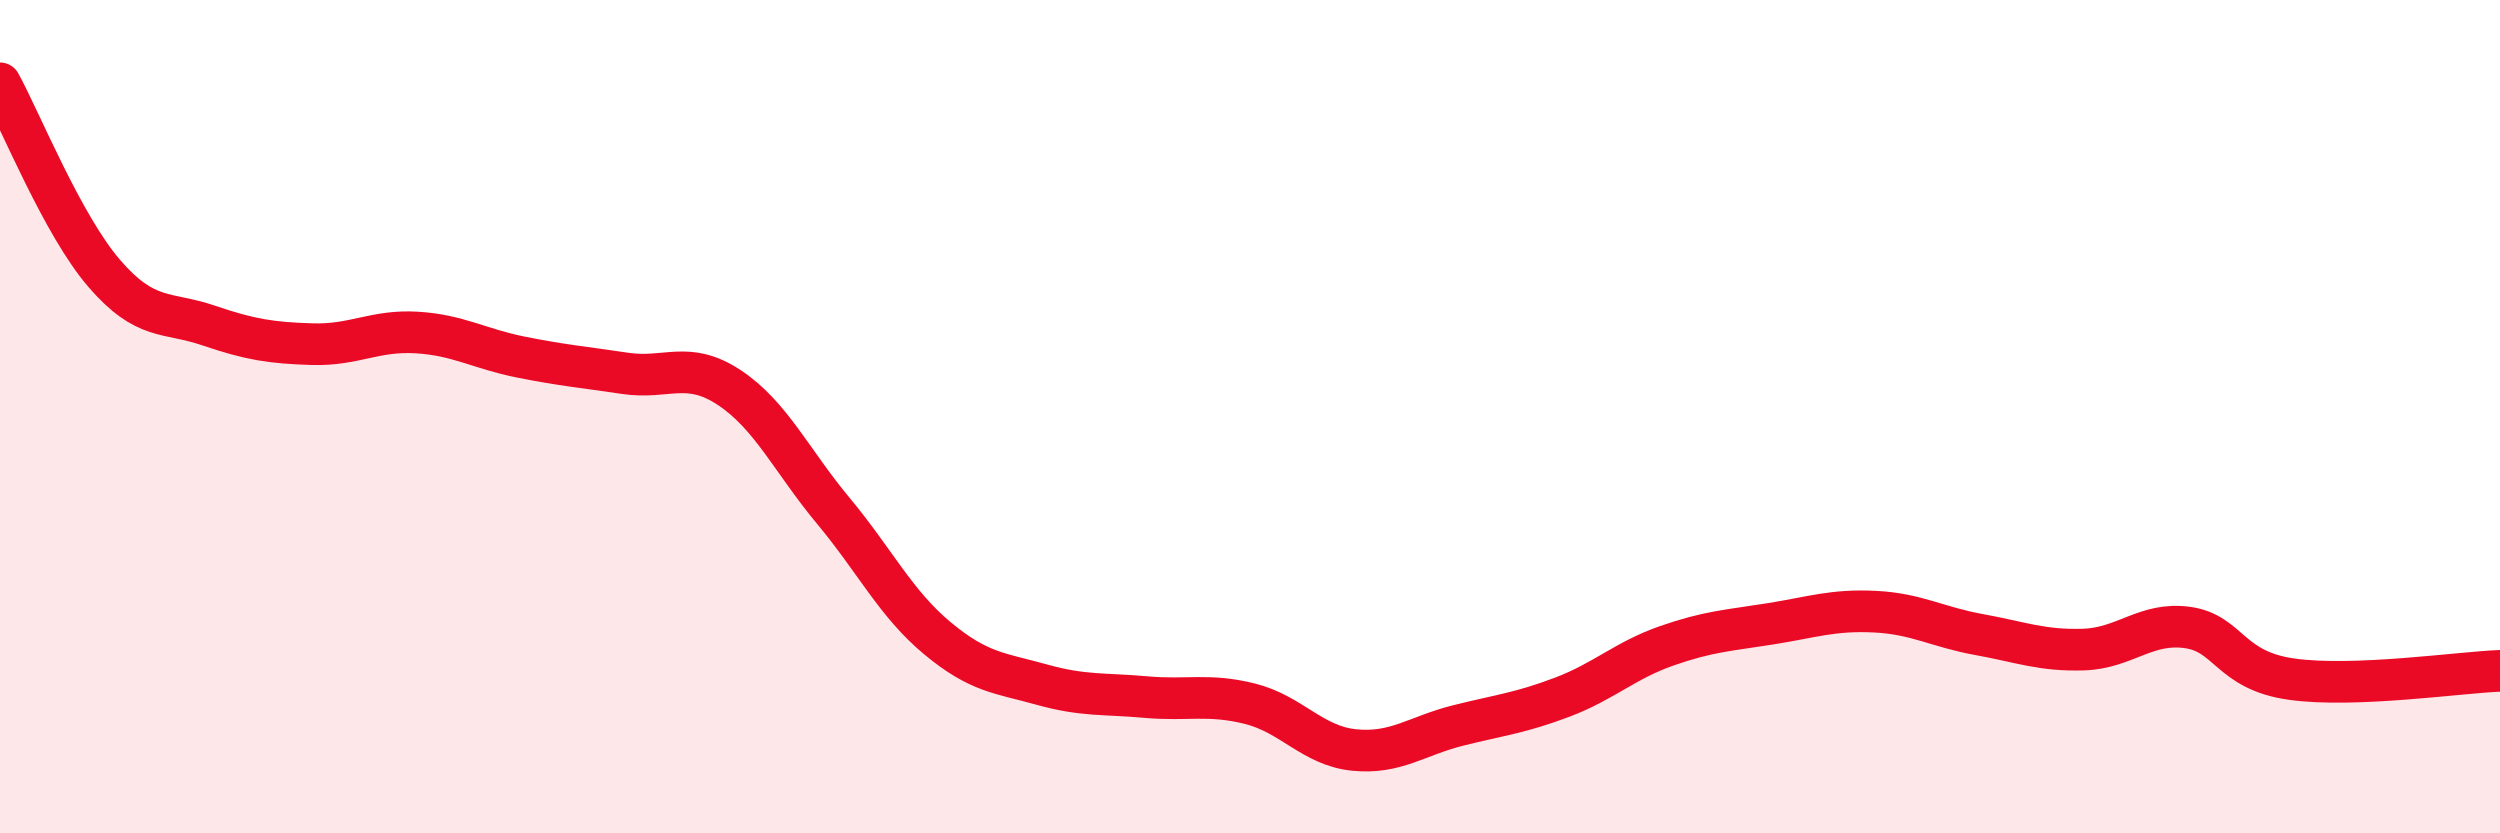 
    <svg width="60" height="20" viewBox="0 0 60 20" xmlns="http://www.w3.org/2000/svg">
      <path
        d="M 0,2 C 0.5,2.91 1.5,5.4 2.5,6.56 C 3.5,7.72 4,7.47 5,7.81 C 6,8.15 6.5,8.23 7.5,8.26 C 8.5,8.29 9,7.92 10,7.98 C 11,8.04 11.5,8.37 12.5,8.57 C 13.5,8.77 14,8.81 15,8.96 C 16,9.11 16.5,8.64 17.5,9.3 C 18.5,9.96 19,11.06 20,12.26 C 21,13.46 21.5,14.49 22.5,15.32 C 23.5,16.15 24,16.15 25,16.43 C 26,16.71 26.5,16.64 27.5,16.73 C 28.5,16.82 29,16.64 30,16.89 C 31,17.14 31.5,17.9 32.5,18 C 33.5,18.1 34,17.66 35,17.41 C 36,17.16 36.5,17.11 37.5,16.73 C 38.5,16.35 39,15.85 40,15.5 C 41,15.15 41.5,15.13 42.5,14.97 C 43.5,14.81 44,14.63 45,14.68 C 46,14.73 46.5,15.05 47.5,15.23 C 48.5,15.41 49,15.62 50,15.59 C 51,15.56 51.5,14.92 52.5,15.06 C 53.5,15.2 53.5,16.09 55,16.3 C 56.5,16.51 59,16.14 60,16.1L60 20L0 20Z"
        fill="#EB0A25"
        opacity="0.1"
        stroke-linecap="round"
        stroke-linejoin="round"
      />
      <path
        d="M 0,2 C 0.5,2.91 1.5,5.4 2.5,6.56 C 3.5,7.72 4,7.47 5,7.81 C 6,8.15 6.5,8.23 7.5,8.26 C 8.5,8.29 9,7.92 10,7.98 C 11,8.04 11.5,8.37 12.5,8.57 C 13.5,8.77 14,8.81 15,8.96 C 16,9.11 16.5,8.64 17.5,9.3 C 18.5,9.96 19,11.06 20,12.26 C 21,13.46 21.5,14.49 22.5,15.32 C 23.5,16.15 24,16.15 25,16.43 C 26,16.71 26.5,16.64 27.5,16.73 C 28.5,16.82 29,16.64 30,16.89 C 31,17.14 31.5,17.9 32.5,18 C 33.5,18.1 34,17.66 35,17.41 C 36,17.16 36.5,17.11 37.5,16.73 C 38.5,16.35 39,15.85 40,15.5 C 41,15.15 41.5,15.13 42.5,14.97 C 43.5,14.81 44,14.63 45,14.68 C 46,14.73 46.5,15.05 47.5,15.23 C 48.5,15.41 49,15.62 50,15.59 C 51,15.56 51.5,14.92 52.5,15.06 C 53.5,15.2 53.5,16.09 55,16.3 C 56.5,16.51 59,16.14 60,16.1"
        stroke="#EB0A25"
        stroke-width="1"
        fill="none"
        stroke-linecap="round"
        stroke-linejoin="round"
      />
    </svg>
  